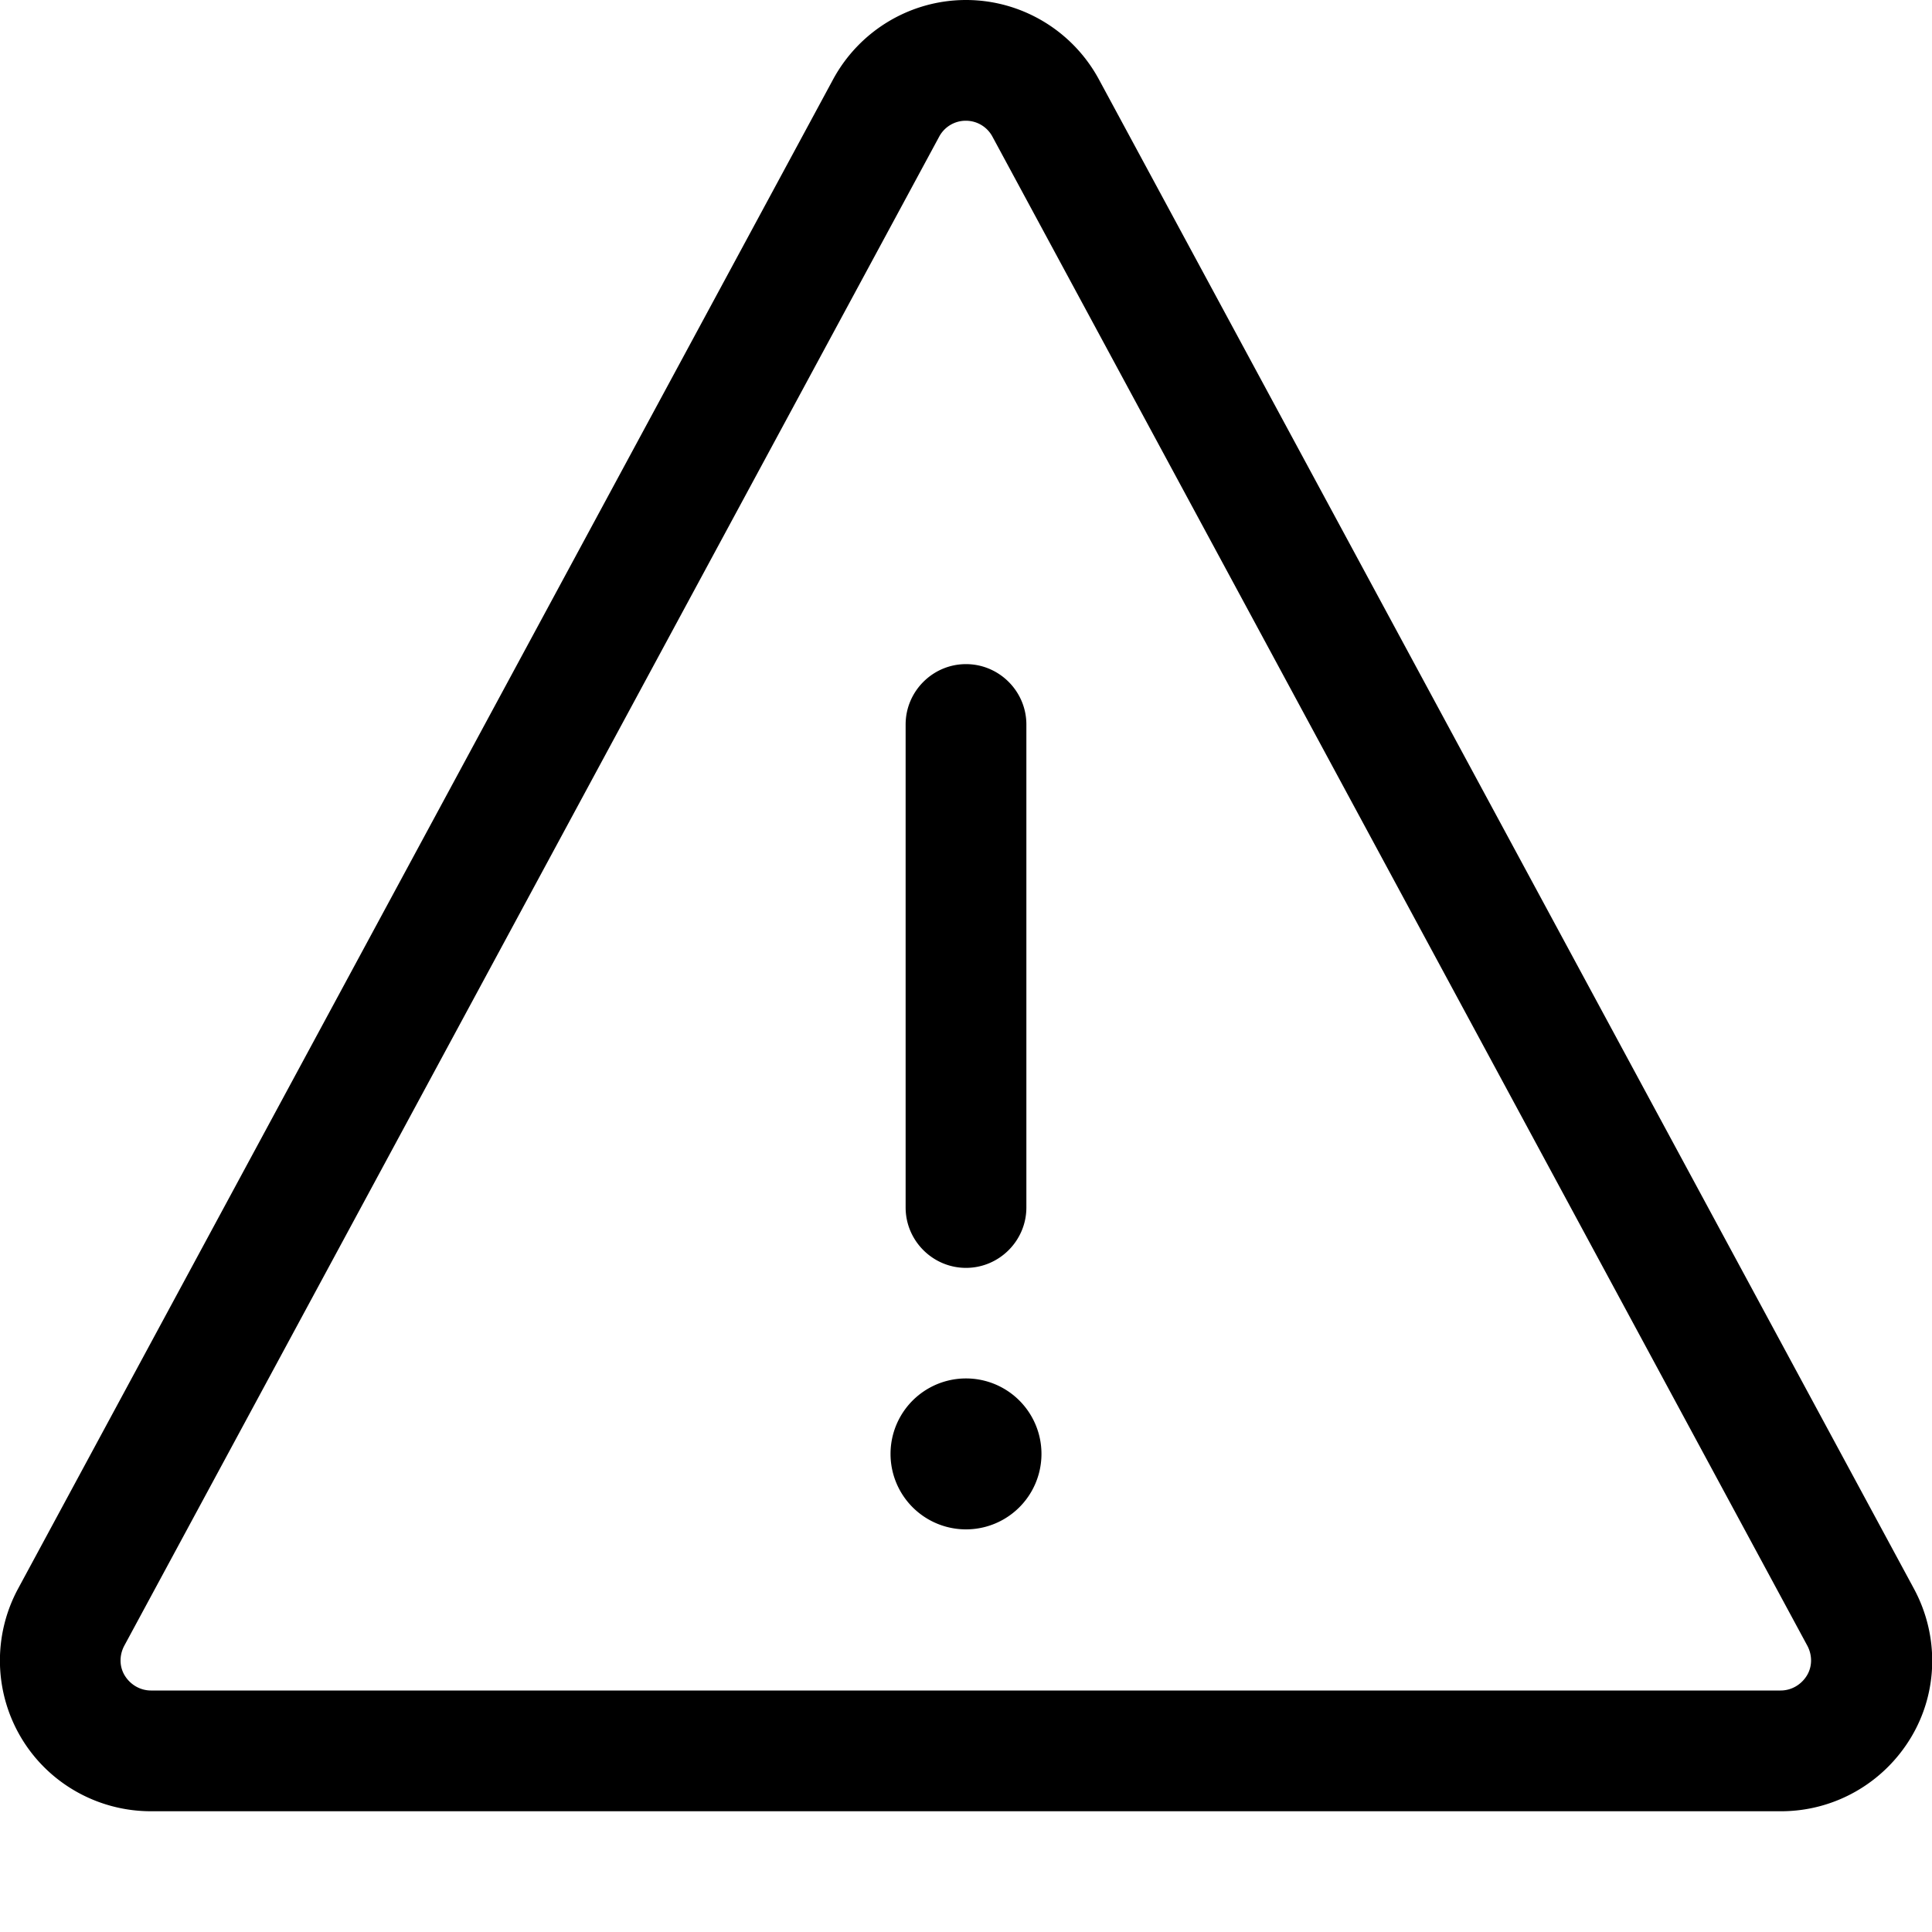 <svg xmlns="http://www.w3.org/2000/svg" viewBox="0 0 512 512"><!--! Font Awesome Pro 7.0.0 by @fontawesome - https://fontawesome.com License - https://fontawesome.com/license (Commercial License) Copyright 2025 Fonticons, Inc. --><path fill="currentColor" d="M256 32c2.9 0 5.6 1.6 7 4.2l216 400c1.3 2.5 1.3 5.5-.2 7.9s-4.1 3.9-6.9 3.9L40 448c-2.8 0-5.4-1.5-6.9-3.9s-1.5-5.4-.2-7.9l216-400c1.4-2.6 4.1-4.2 7-4.2zm35.2-11C284.2 8.1 270.7 0 256 0s-28.2 8.1-35.2 21L4.8 421c-6.7 12.4-6.4 27.4 .8 39.5S25.9 480 40 480l432 0c14.1 0 27.1-7.4 34.4-19.5s7.5-27.1 .8-39.5L291.2 21zM256 176c-8.8 0-16 7.2-16 16l0 128c0 8.8 7.2 16 16 16s16-7.2 16-16l0-128c0-8.8-7.2-16-16-16zm20 209.3a20 20 0 1 0 -40 0 20 20 0 1 0 40 0z"/></svg>